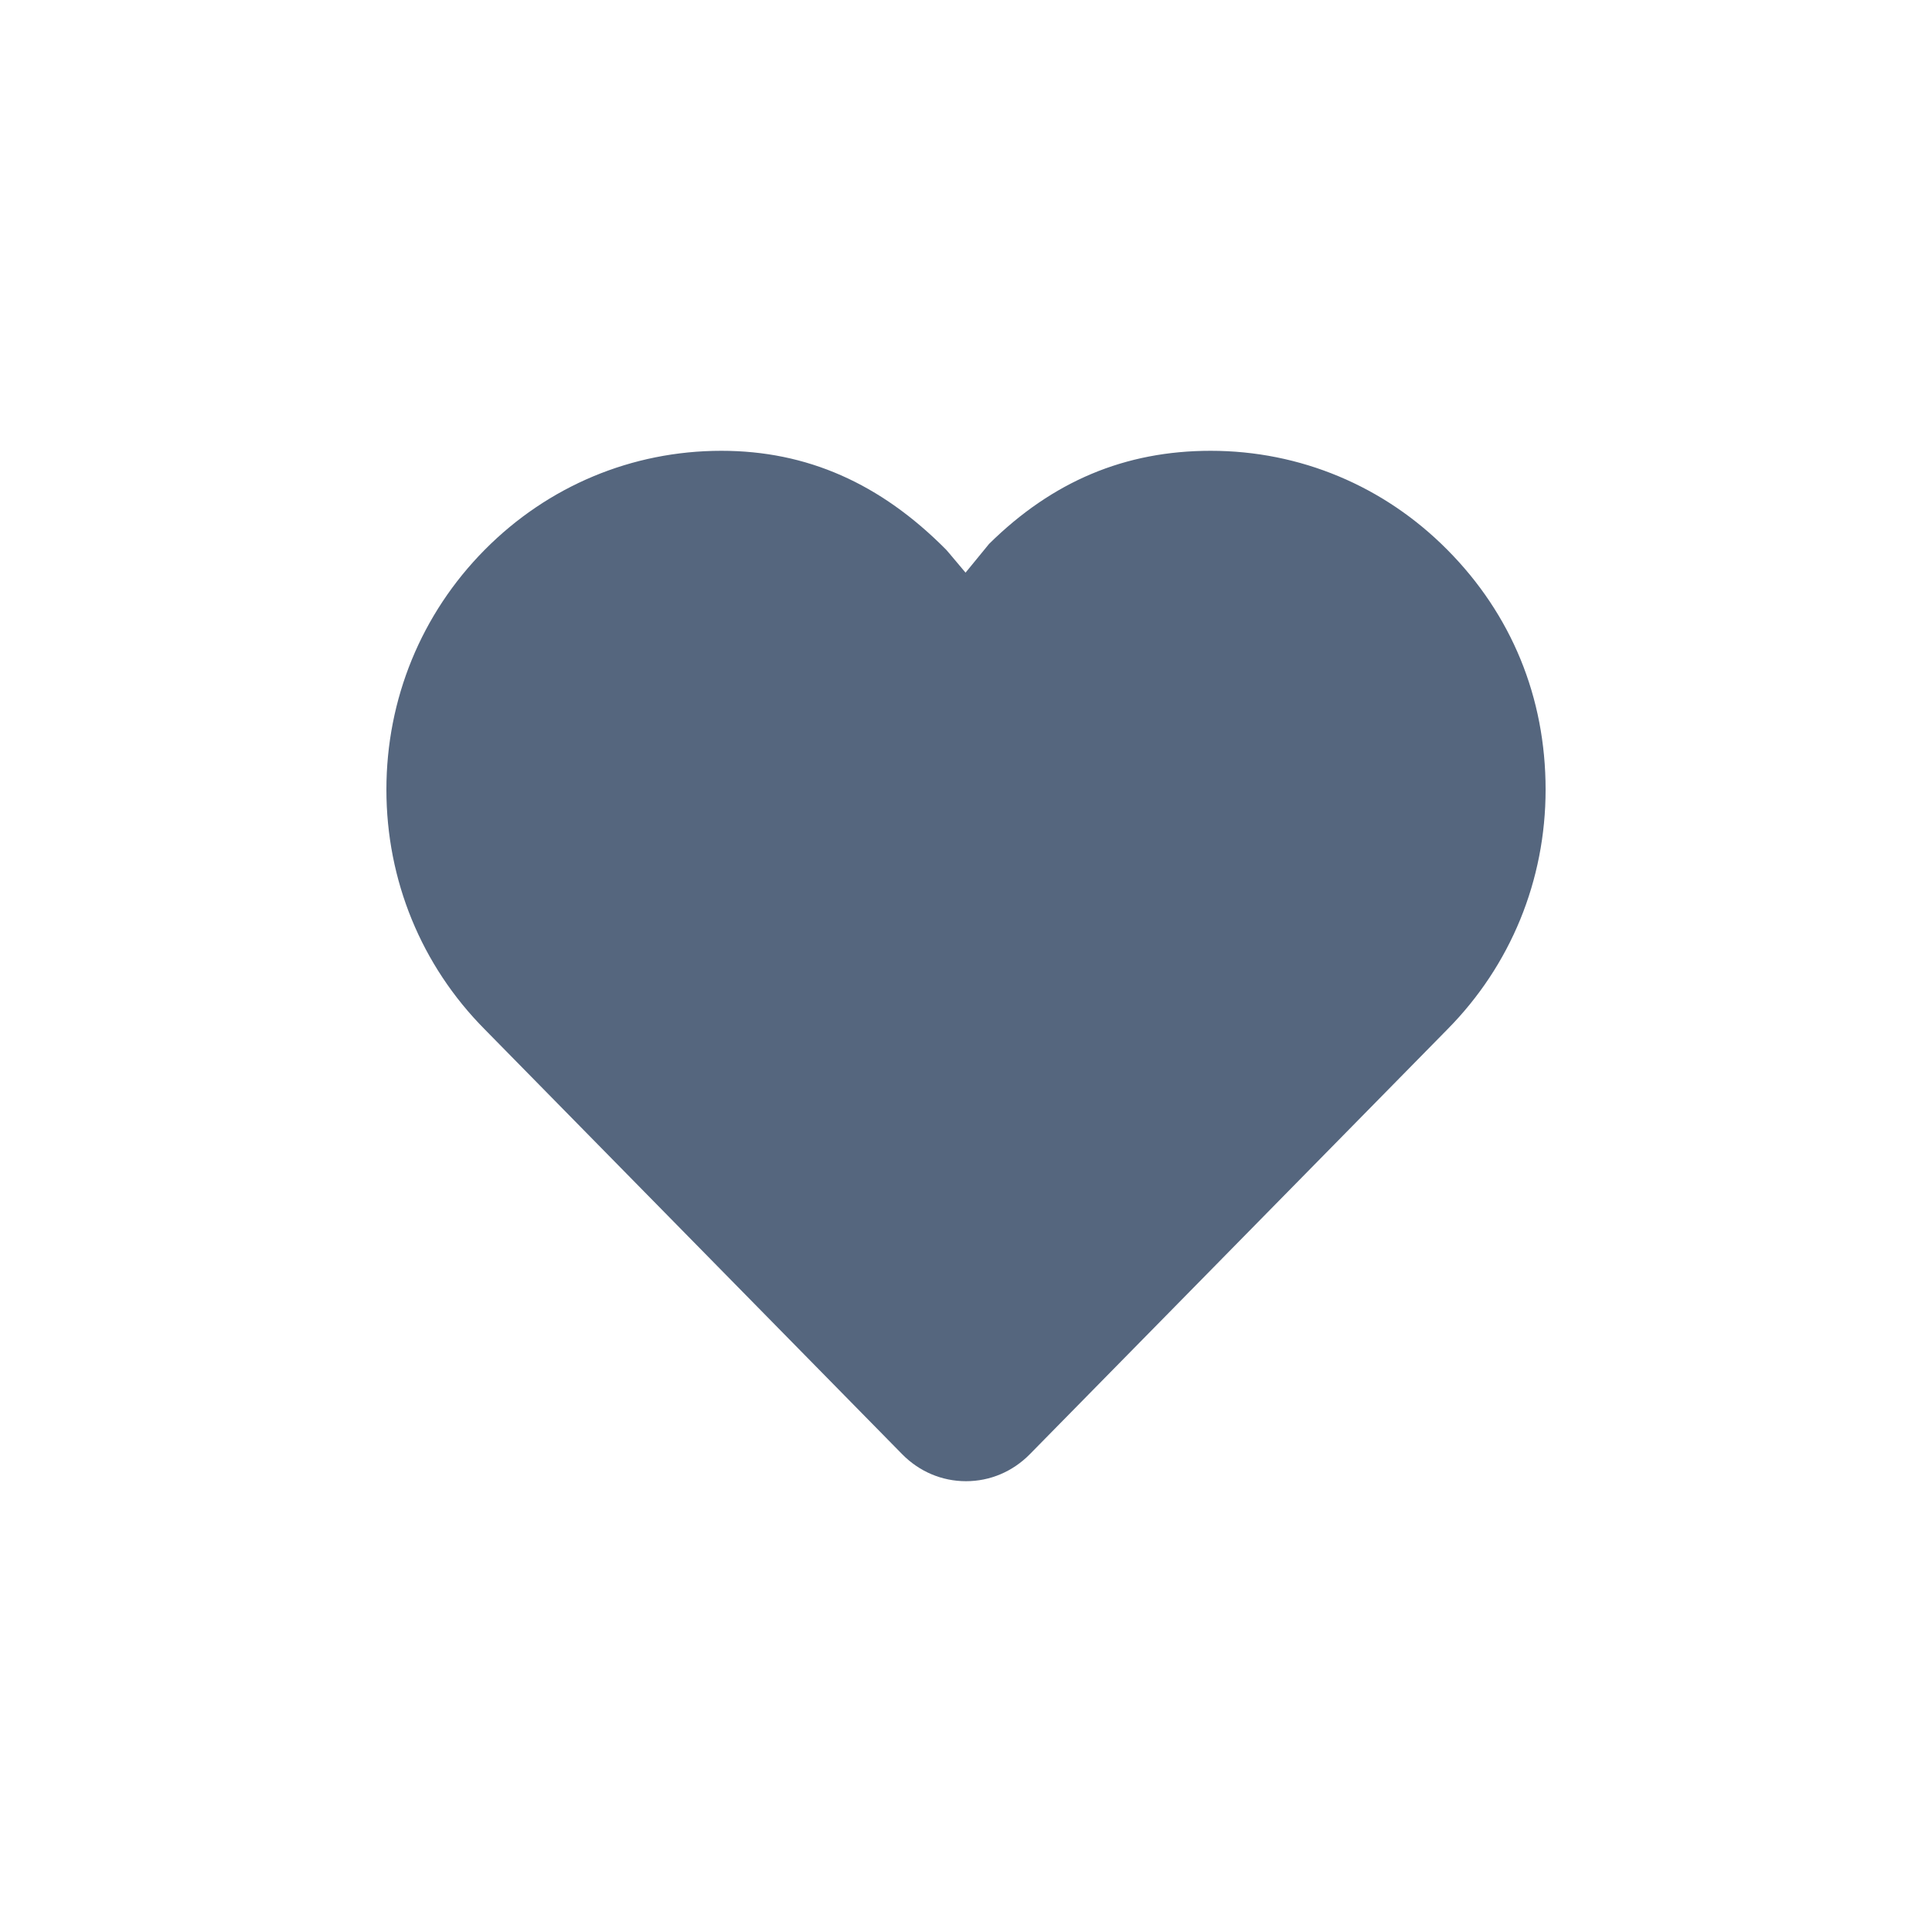 <svg width="30" height="30" viewBox="0 0 30 30" fill="none" xmlns="http://www.w3.org/2000/svg">
<path d="M15 23C14.627 23 14.276 22.852 14.01 22.582L7.526 15.983C6.542 14.991 6 13.668 6 12.261C6 10.854 6.542 9.531 7.528 8.536C8.509 7.546 9.814 7 11.201 7C12.526 7 13.668 7.502 14.692 8.536L14.738 8.589L14.993 8.892L15.358 8.446C16.344 7.473 17.47 7 18.8 7C20.186 7 21.49 7.545 22.472 8.535C23.471 9.54 24 10.828 24 12.261C24 13.669 23.458 14.991 22.474 15.985L15.99 22.582C15.724 22.852 15.373 23 15 23Z" fill="#55667E"/>
</svg>
